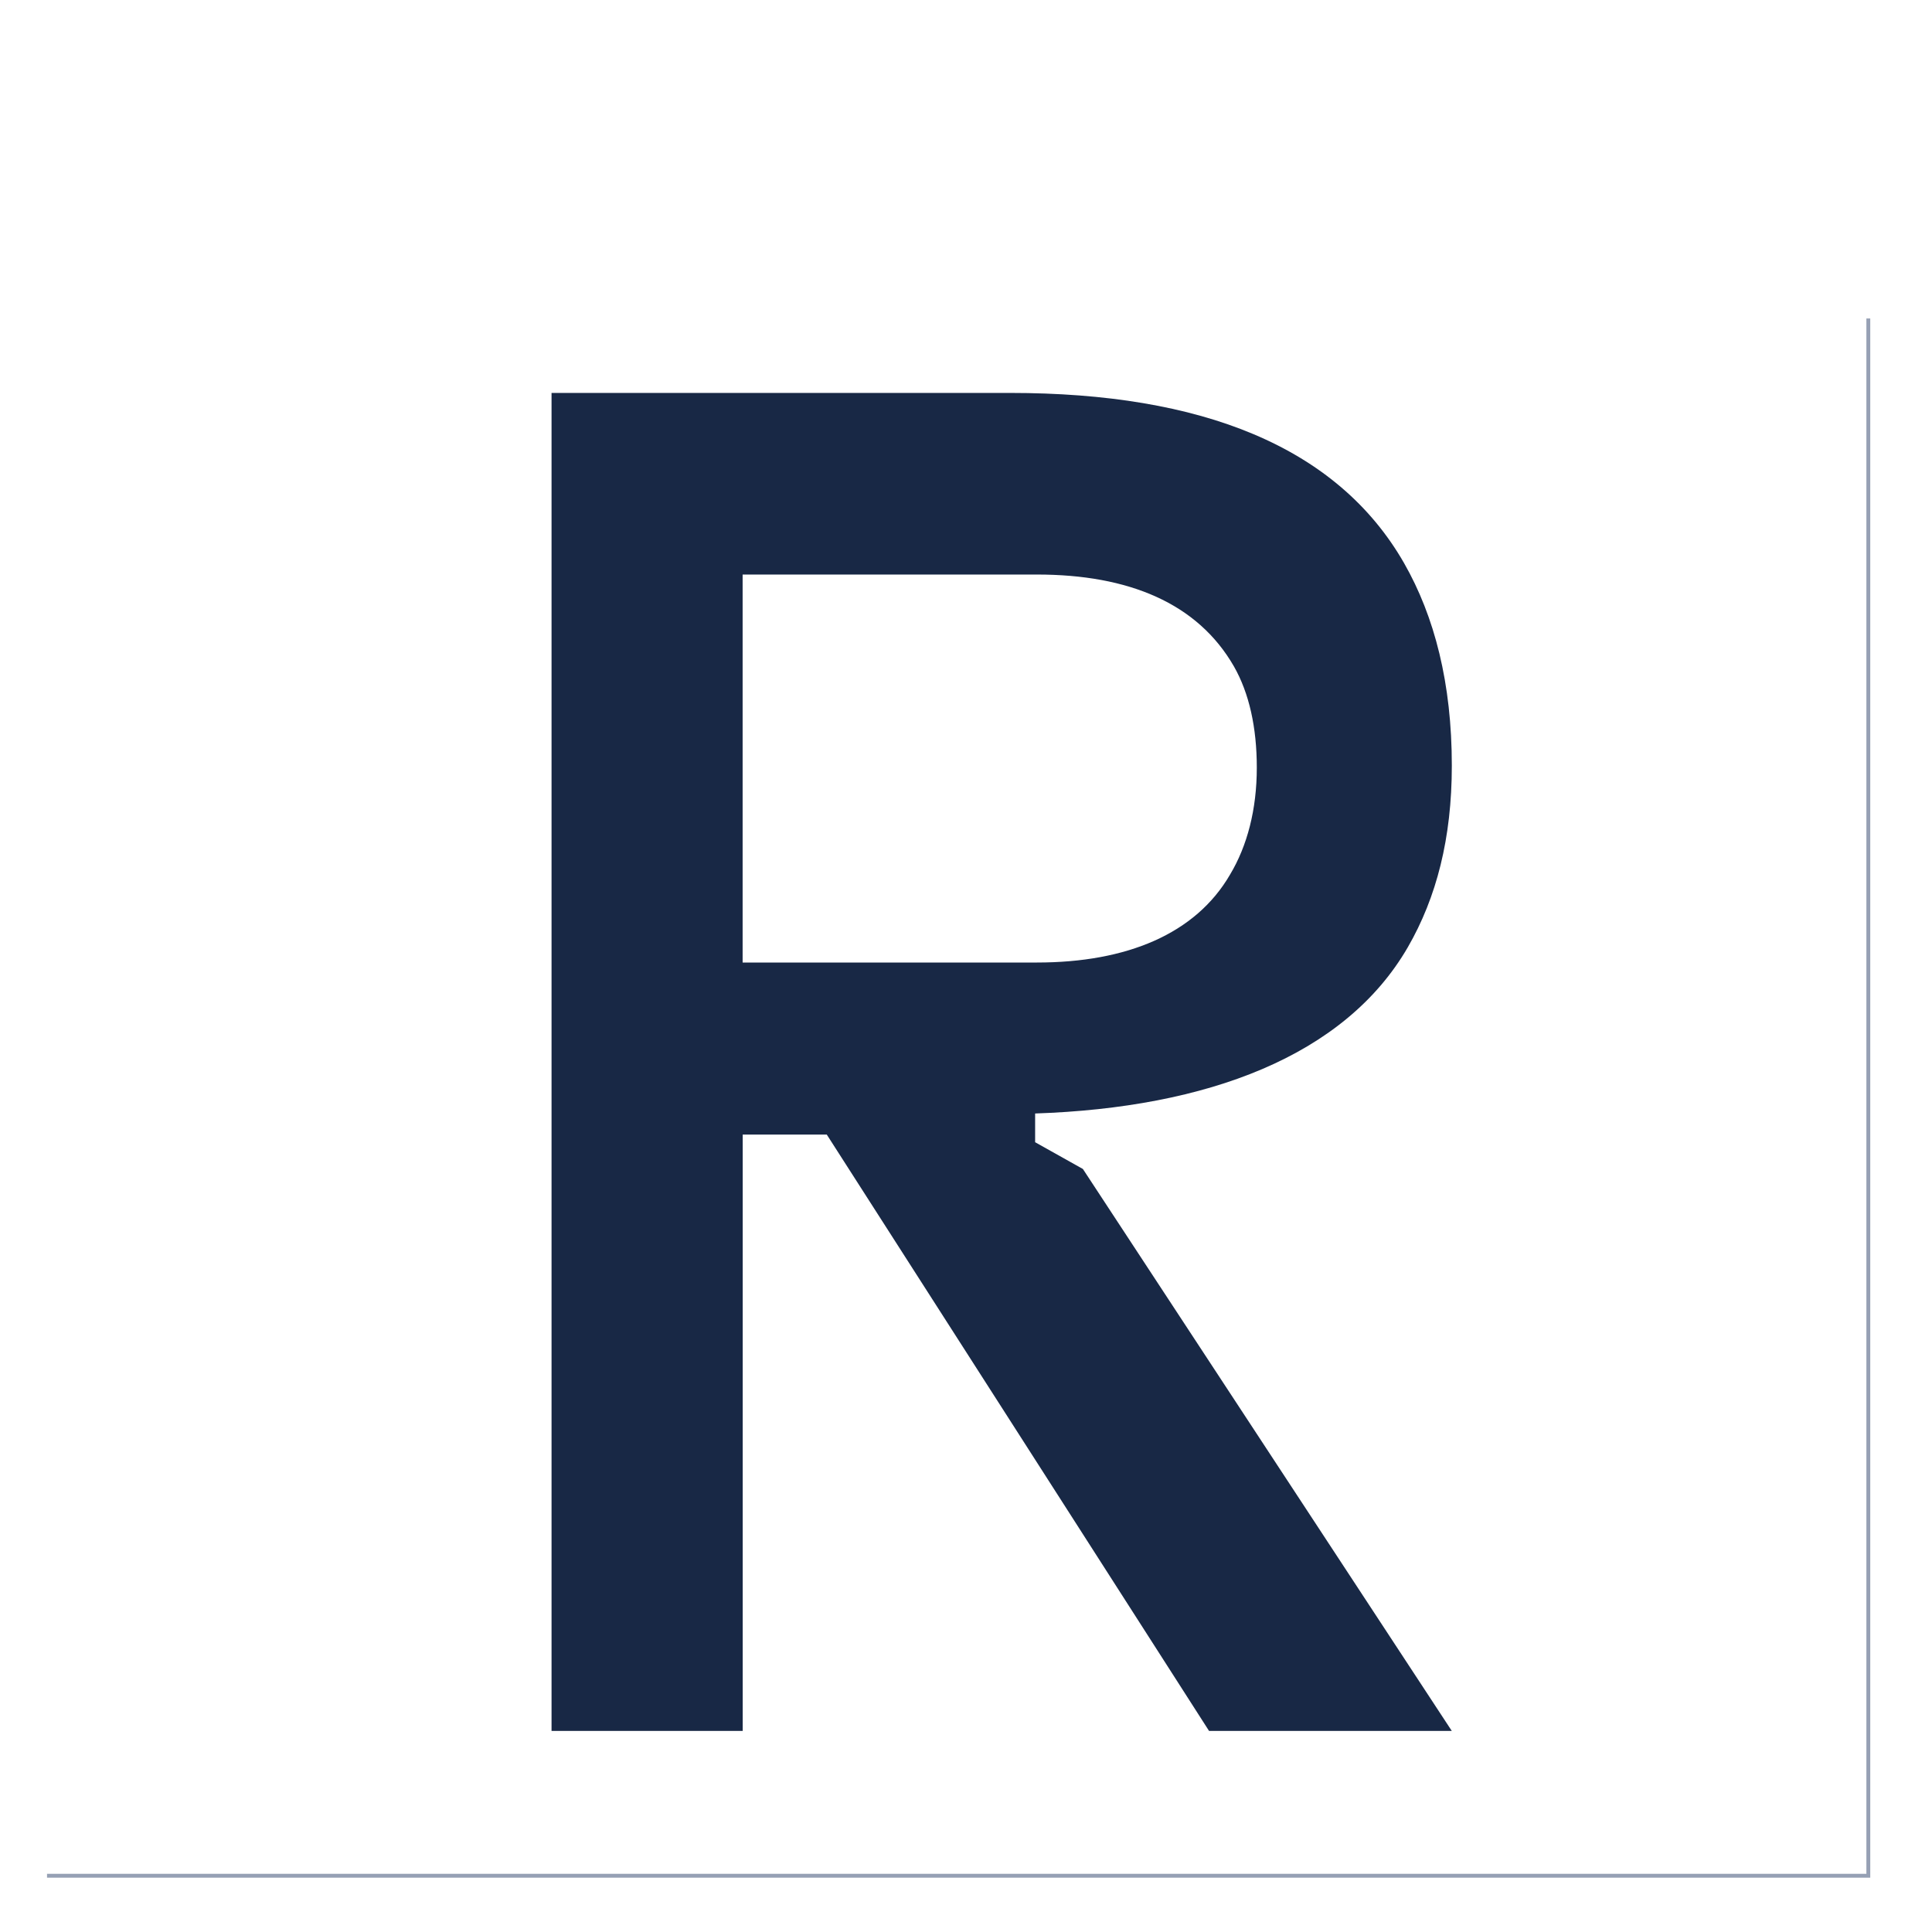 <?xml version="1.0" encoding="utf-8"?>
<!-- Generator: Adobe Illustrator 27.4.0, SVG Export Plug-In . SVG Version: 6.00 Build 0)  -->
<svg version="1.1" id="Calque_1" xmlns="http://www.w3.org/2000/svg" xmlns:xlink="http://www.w3.org/1999/xlink" x="0px" y="0px"
	 viewBox="0 0 500 500" style="enable-background:new 0 0 500 500;" xml:space="preserve">
<style type="text/css">
	.st0{fill:none;stroke:#96A0B4;stroke-miterlimit:10;}
	.st1{fill:#182845;}
</style>
<polyline class="st0" points="483.52,82.42 483.52,485.44 12.17,485.44 "/>
<g>
	<path class="st1" d="M267.88,295.6l12.37,6.93l95.47,145.43h-62.82l-98.93-154.33h-21.76v154.33h-49.47V101.69h118.72
		c49.46,0,84.59,13.85,101.9,44.02c7.92,13.85,12.37,31.16,12.37,52.43c0,18.8-3.96,34.13-11.38,46.99
		c-16.32,28.2-51.94,41.55-96.46,43.04V295.6z M192.19,148.69V249.1h76.18c23.25,0,41.06-7.42,49.96-22.75
		c4.45-7.42,6.93-16.82,6.93-27.7c0-10.39-1.98-19.29-5.94-26.22c-9.4-16.32-27.21-23.74-50.95-23.74H192.19z"/>
</g>
</svg>
